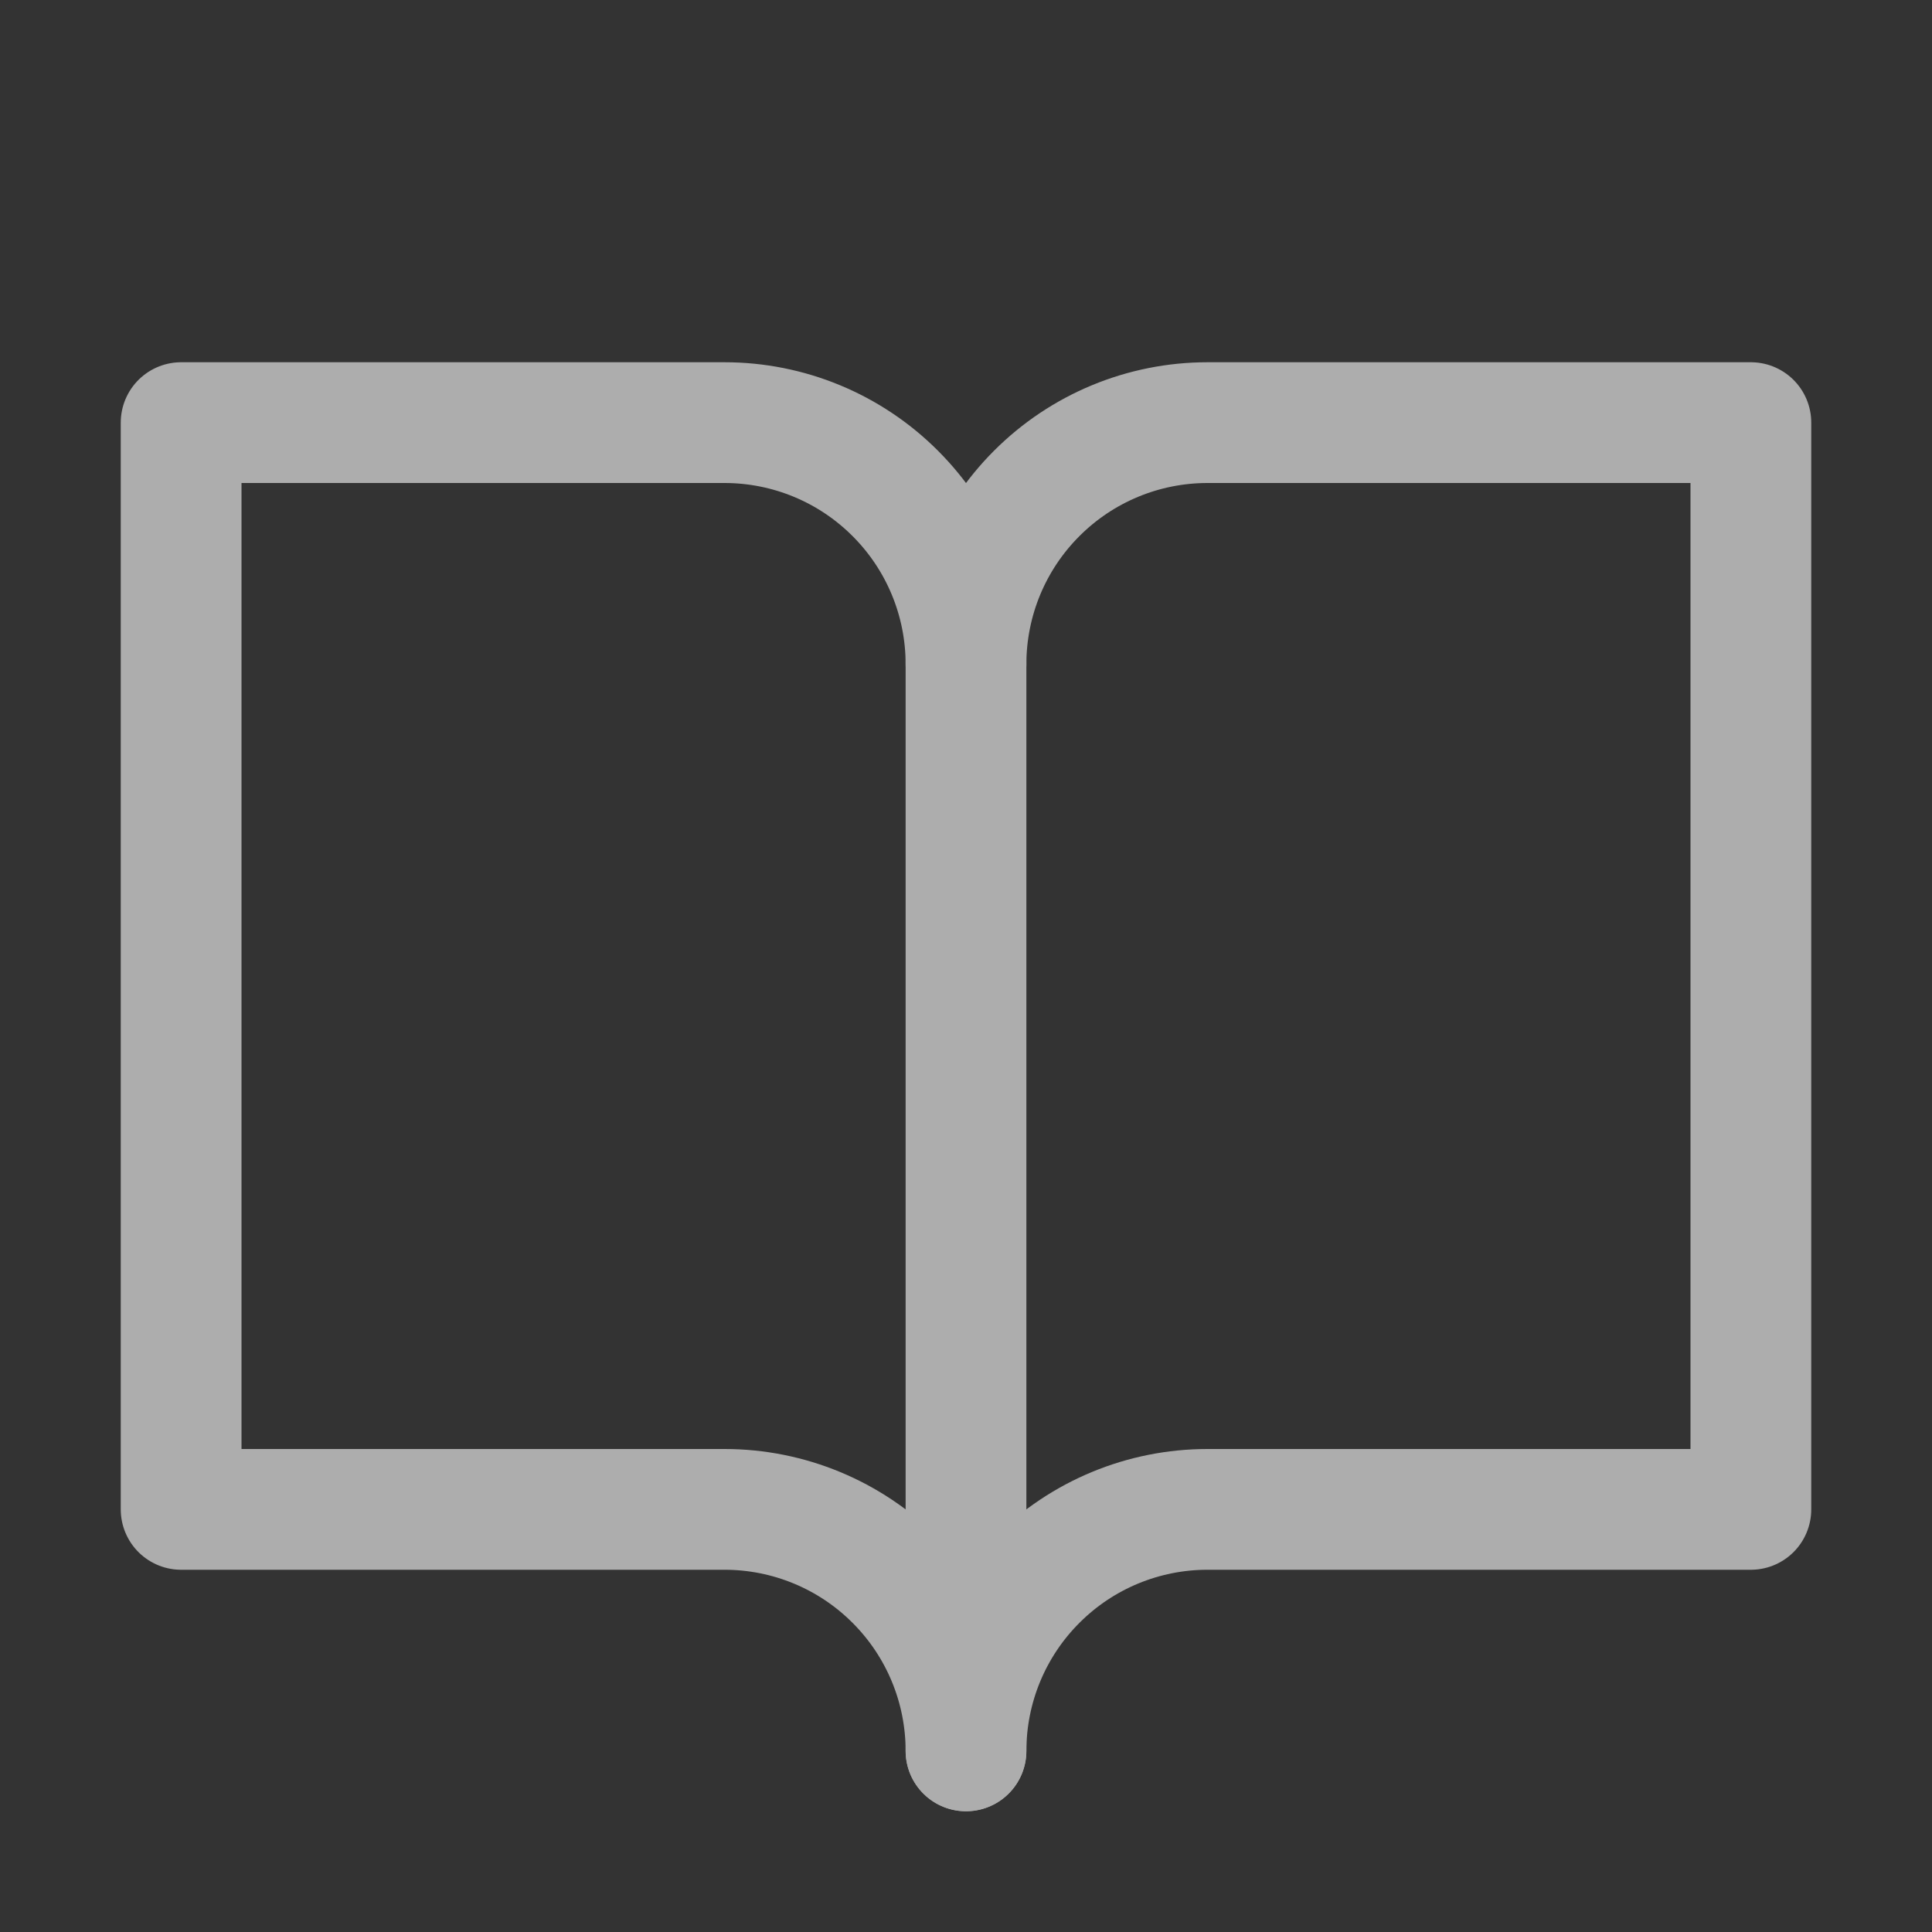 <svg width="32" height="32" viewBox="0 0 32 32" fill="none" xmlns="http://www.w3.org/2000/svg">
<rect x="0" y="0" width="32" height="32" fill="#333333" stroke="none"/>
<g opacity="0.6">
<path d="M16 11C16 9.939 16.421 8.922 17.172 8.172C17.922 7.421 18.939 7 20 7H29V25H20C18.939 25 17.922 25.421 17.172 26.172C16.421 26.922 16 27.939 16 29" stroke="white" stroke-width="2" stroke-linecap="round" stroke-linejoin="round"/>
<path d="M3 25H12C13.061 25 14.078 25.421 14.828 26.172C15.579 26.922 16 27.939 16 29V11C16 9.939 15.579 8.922 14.828 8.172C14.078 7.421 13.061 7 12 7H3V25Z" stroke="white" stroke-width="2" stroke-linecap="round" stroke-linejoin="round"/>
</g>
</svg>
